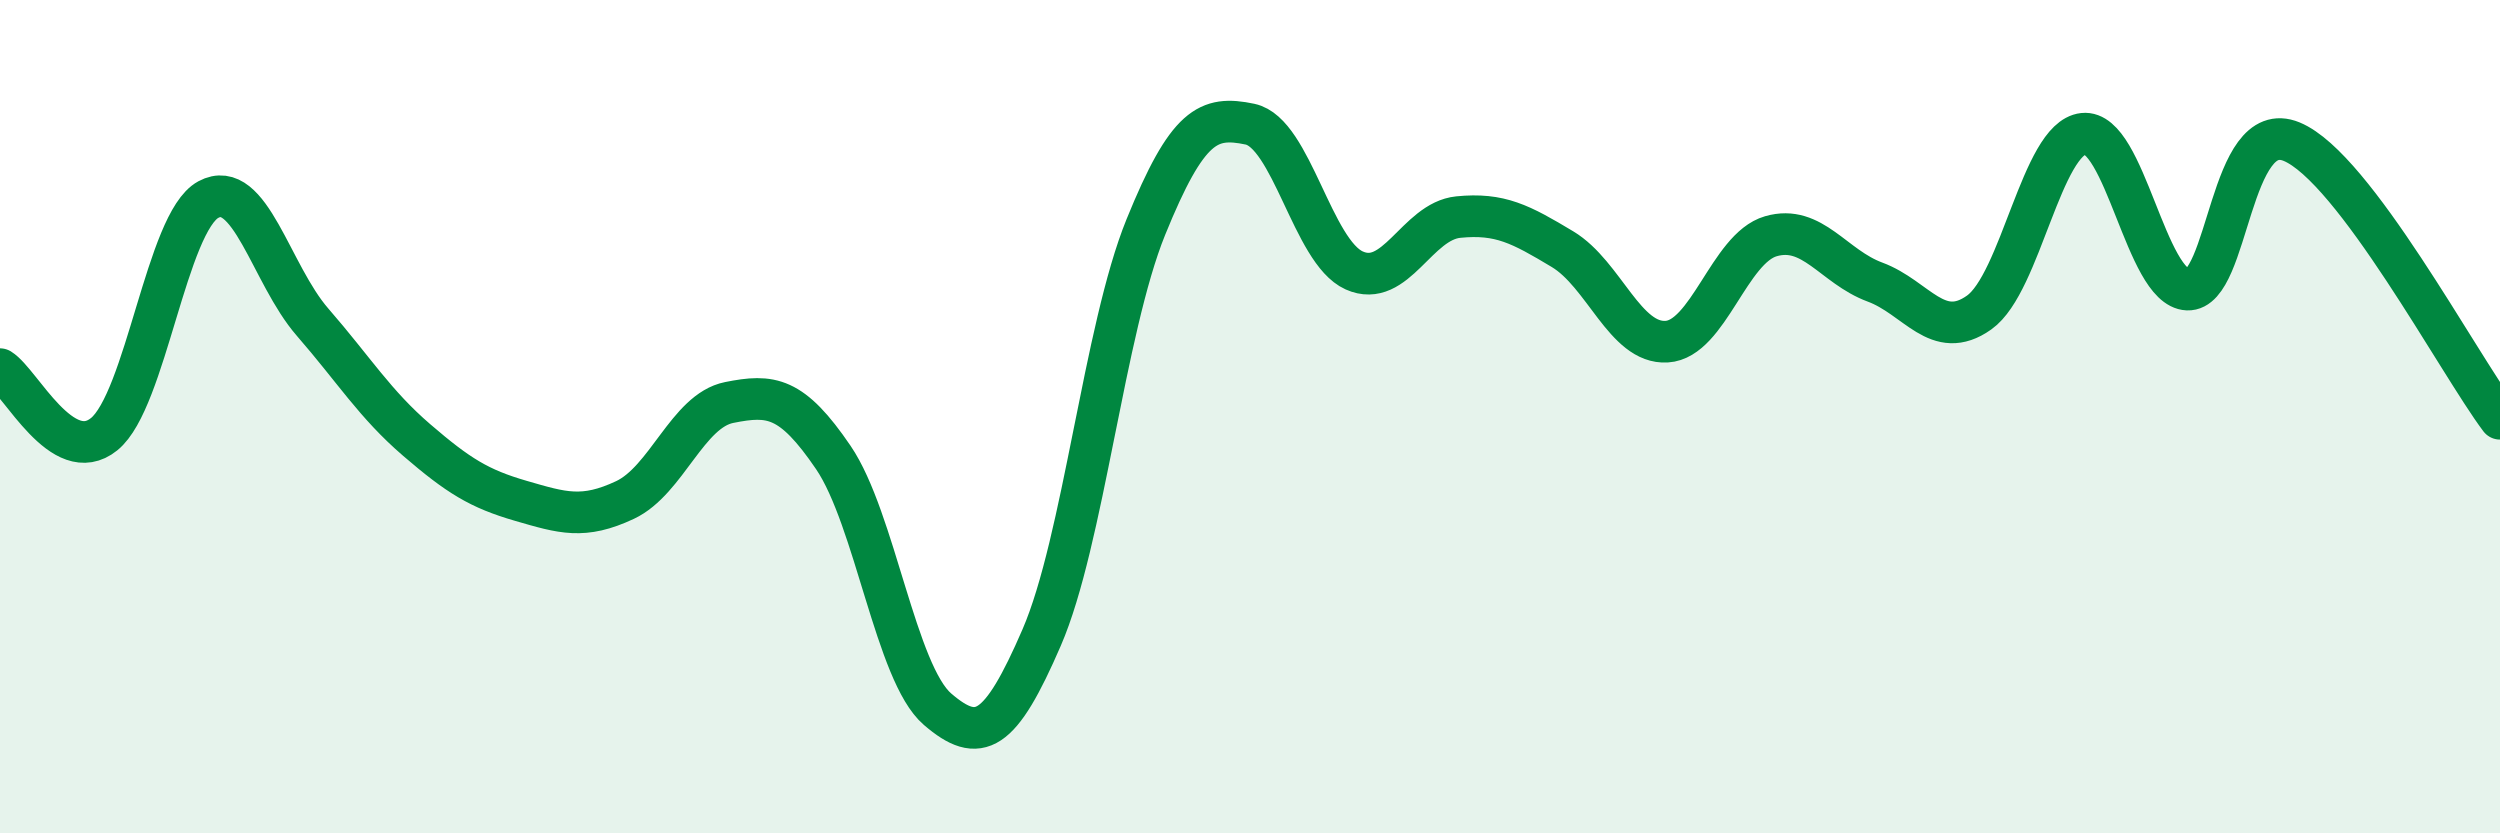 
    <svg width="60" height="20" viewBox="0 0 60 20" xmlns="http://www.w3.org/2000/svg">
      <path
        d="M 0,8.86 C 0.5,9.17 1.5,11.23 2.5,10.42 C 3.5,9.61 4,5.33 5,4.79 C 6,4.25 6.5,6.58 7.5,7.73 C 8.5,8.88 9,9.7 10,10.56 C 11,11.42 11.5,11.73 12.5,12.02 C 13.5,12.31 14,12.47 15,12 C 16,11.53 16.5,9.86 17.5,9.66 C 18.5,9.46 19,9.51 20,10.98 C 21,12.45 21.5,16.16 22.5,17.02 C 23.5,17.88 24,17.61 25,15.3 C 26,12.99 26.5,7.91 27.5,5.45 C 28.5,2.99 29,2.77 30,2.98 C 31,3.19 31.5,6.04 32.5,6.49 C 33.5,6.94 34,5.31 35,5.21 C 36,5.11 36.5,5.38 37.5,5.98 C 38.5,6.58 39,8.26 40,8.2 C 41,8.14 41.5,5.96 42.5,5.67 C 43.5,5.38 44,6.4 45,6.77 C 46,7.14 46.5,8.21 47.5,7.5 C 48.5,6.79 49,3.32 50,3.21 C 51,3.1 51.5,6.91 52.5,6.95 C 53.5,6.99 53.5,2.78 55,3.4 C 56.5,4.02 59,8.72 60,10.05L60 20L0 20Z"
        fill="#008740"
        opacity="0.1"
        stroke-linecap="round"
        stroke-linejoin="round"
      />
      <path
        d="M 0,8.86 C 0.5,9.17 1.5,11.23 2.5,10.42 C 3.5,9.61 4,5.33 5,4.79 C 6,4.25 6.5,6.58 7.5,7.73 C 8.5,8.88 9,9.7 10,10.56 C 11,11.42 11.5,11.73 12.5,12.02 C 13.5,12.31 14,12.47 15,12 C 16,11.53 16.5,9.86 17.5,9.66 C 18.5,9.46 19,9.51 20,10.98 C 21,12.45 21.5,16.16 22.5,17.02 C 23.5,17.88 24,17.61 25,15.3 C 26,12.99 26.5,7.91 27.5,5.45 C 28.5,2.99 29,2.77 30,2.98 C 31,3.19 31.5,6.04 32.5,6.49 C 33.5,6.94 34,5.31 35,5.21 C 36,5.11 36.5,5.38 37.5,5.98 C 38.5,6.58 39,8.26 40,8.2 C 41,8.14 41.5,5.96 42.5,5.67 C 43.5,5.38 44,6.4 45,6.77 C 46,7.14 46.5,8.21 47.5,7.5 C 48.5,6.79 49,3.32 50,3.21 C 51,3.1 51.5,6.91 52.5,6.95 C 53.5,6.99 53.5,2.78 55,3.4 C 56.5,4.02 59,8.72 60,10.05"
        stroke="#008740"
        stroke-width="1"
        fill="none"
        stroke-linecap="round"
        stroke-linejoin="round"
      />
    </svg>
  